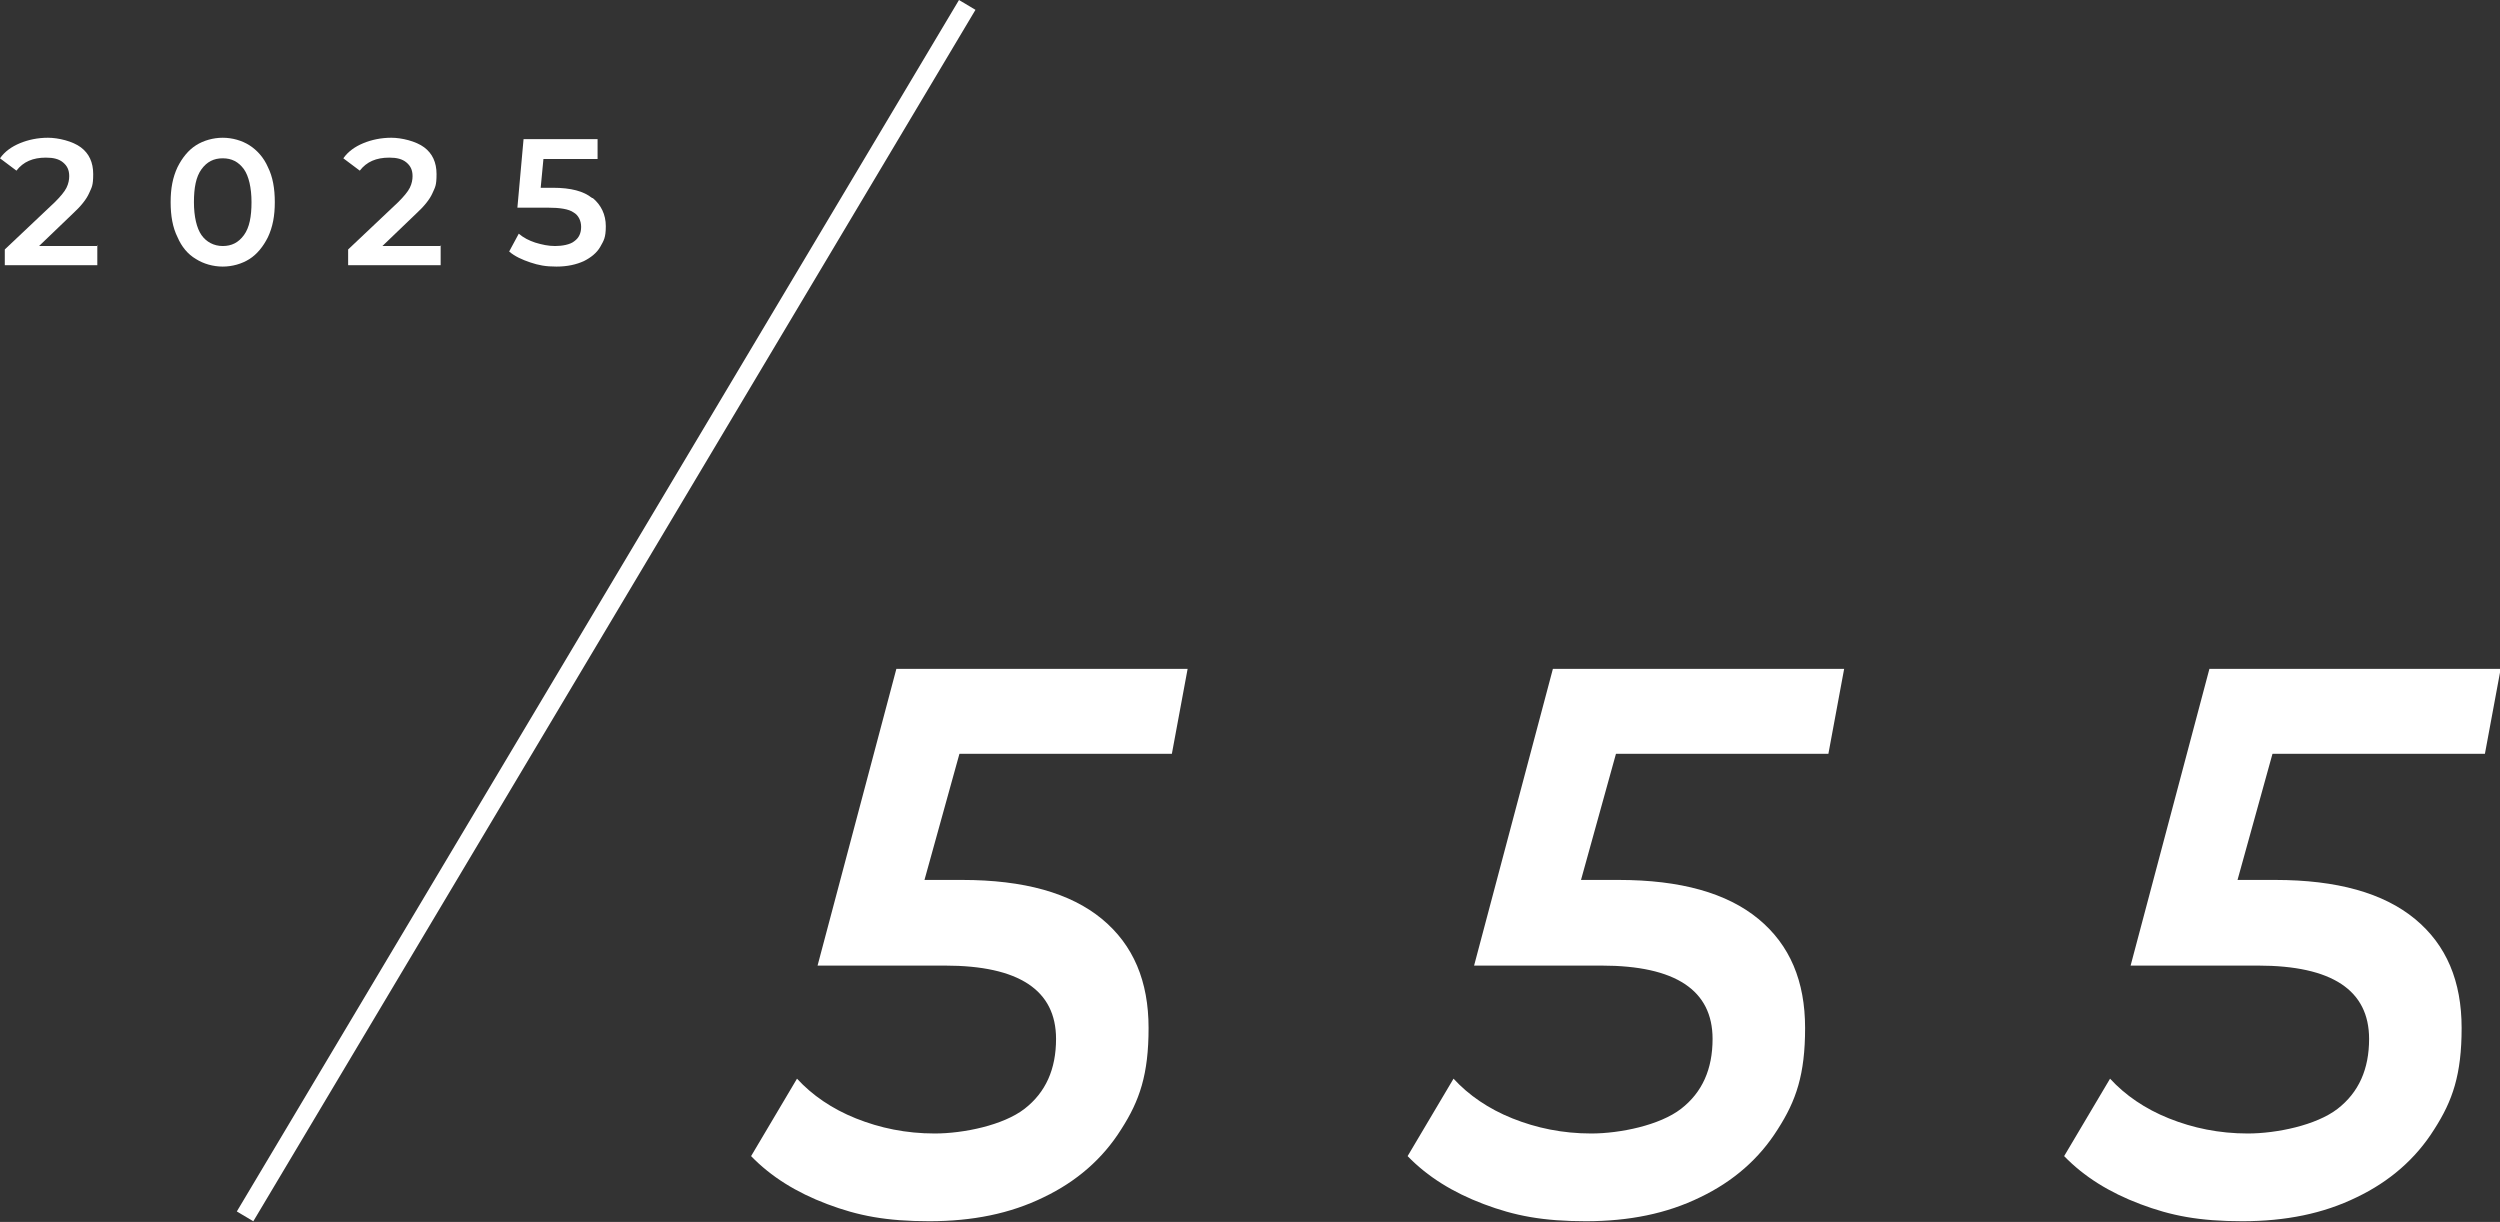 <?xml version="1.0" encoding="UTF-8"?>
<svg id="Layer_1" xmlns="http://www.w3.org/2000/svg" version="1.1" viewBox="0 0 364.8 178.3">
  <rect x="0" y="0" width="364.8" height="178.3" fill="#333333" stroke="none"/>
  <!-- Generator: Adobe Illustrator 29.5.1, SVG Export Plug-In . SVG Version: 2.1.0 Build 141)  -->
  <defs>
    <style>
      .st0 {
        fill: #fff;
      }
    </style>
  </defs>
  <g>
    <path class="st0" d="M140,110l-5.1,18.4h5.5c9,0,15.8,1.9,20.4,5.7,4.6,3.8,6.8,9.1,6.8,15.9s-1.3,10.6-4,14.8c-2.7,4.3-6.5,7.6-11.3,9.9-4.9,2.4-10.4,3.5-16.7,3.5s-10.4-.8-14.9-2.5c-4.5-1.7-8.2-4-11.1-7l6.7-11.3c2.2,2.4,5.1,4.4,8.6,5.8,3.5,1.4,7.3,2.2,11.5,2.2s10-1.2,13.1-3.6c3.1-2.4,4.6-5.8,4.6-10.2,0-7.1-5.4-10.7-16.2-10.7h-18.6l11.5-43.3h42.5l-2.3,12.4h-30.9Z"/>
    <path class="st0" d="M235.8,110l-5.1,18.4h5.5c9,0,15.8,1.9,20.4,5.7,4.6,3.8,6.8,9.1,6.8,15.9s-1.3,10.6-4,14.8c-2.7,4.3-6.5,7.6-11.3,9.9-4.9,2.4-10.4,3.5-16.7,3.5s-10.4-.8-14.9-2.5c-4.5-1.7-8.2-4-11.1-7l6.7-11.3c2.2,2.4,5.1,4.4,8.6,5.8,3.5,1.4,7.3,2.2,11.5,2.2s10-1.2,13.1-3.6c3.1-2.4,4.6-5.8,4.6-10.2,0-7.1-5.4-10.7-16.2-10.7h-18.6l11.5-43.3h42.5l-2.3,12.4h-30.9Z"/>
    <path class="st0" d="M331.6,110l-5.1,18.4h5.5c9,0,15.8,1.9,20.4,5.7,4.6,3.8,6.8,9.1,6.8,15.9s-1.3,10.6-4,14.8c-2.7,4.3-6.5,7.6-11.3,9.9-4.9,2.4-10.4,3.5-16.7,3.5s-10.4-.8-14.9-2.5c-4.5-1.7-8.2-4-11.1-7l6.7-11.3c2.2,2.4,5.1,4.4,8.6,5.8,3.5,1.4,7.3,2.2,11.5,2.2s10-1.2,13.1-3.6c3.1-2.4,4.6-5.8,4.6-10.2,0-7.1-5.4-10.7-16.2-10.7h-18.6l11.5-43.3h42.5l-2.3,12.4h-30.9Z"/>
  </g>
  <rect class="st0" x="-14.4" y="87.7" width="205.8" height="2.8" transform="translate(-33.4 119.5) rotate(-59.2)"/>
  <g>
    <path class="st0" d="M14.2,35.8v2.9H.7v-2.3l7.3-6.9c.8-.8,1.4-1.5,1.7-2.1.3-.6.4-1.2.4-1.7,0-.9-.3-1.5-.9-2-.6-.5-1.4-.7-2.5-.7-1.9,0-3.3.6-4.3,1.9l-2.4-1.8c.7-1,1.7-1.7,2.9-2.2,1.2-.5,2.6-.8,4.1-.8s3.6.5,4.8,1.4c1.2.9,1.8,2.2,1.8,3.9s-.2,1.9-.6,2.8c-.4.9-1.2,1.9-2.4,3l-4.9,4.7h8.6Z"/>
    <path class="st0" d="M28.6,37.8c-1.2-.7-2.1-1.8-2.7-3.2-.7-1.4-1-3.1-1-5.1s.3-3.6,1-5.1c.7-1.4,1.6-2.5,2.7-3.2s2.5-1.1,3.9-1.1,2.8.4,3.9,1.1,2.1,1.8,2.7,3.2c.7,1.4,1,3.1,1,5.1s-.3,3.6-1,5.1c-.7,1.4-1.6,2.5-2.7,3.2s-2.5,1.1-3.9,1.1-2.8-.4-3.9-1.1ZM35.6,34.3c.8-1.1,1.1-2.7,1.1-4.8s-.4-3.8-1.1-4.8c-.8-1.1-1.8-1.6-3.1-1.6s-2.3.5-3.1,1.6-1.1,2.7-1.1,4.8.4,3.8,1.1,4.8,1.8,1.6,3.1,1.6,2.3-.5,3.1-1.6Z"/>
    <path class="st0" d="M64.3,35.8v2.9h-13.5v-2.3l7.3-6.9c.8-.8,1.4-1.5,1.7-2.1.3-.6.4-1.2.4-1.7,0-.9-.3-1.5-.9-2-.6-.5-1.4-.7-2.5-.7-1.9,0-3.3.6-4.3,1.9l-2.4-1.8c.7-1,1.7-1.7,2.9-2.2s2.6-.8,4.1-.8,3.6.5,4.8,1.4c1.2.9,1.8,2.2,1.8,3.9s-.2,1.9-.6,2.8c-.4.9-1.2,1.9-2.4,3l-4.9,4.7h8.6Z"/>
    <path class="st0" d="M86.5,28.9c1.2,1,1.9,2.4,1.9,4.1s-.3,2.1-.8,3c-.5.9-1.4,1.6-2.4,2.1-1.1.5-2.4.8-4,.8s-2.6-.2-3.8-.6-2.3-.9-3.1-1.6l1.4-2.6c.7.6,1.5,1,2.4,1.3,1,.3,1.9.5,2.9.5s2.2-.2,2.8-.7c.7-.5,1-1.2,1-2.1s-.4-1.7-1.1-2.1c-.7-.5-2-.7-3.8-.7h-4.4l.9-10h10.8v2.9h-7.9l-.4,4.2h1.8c2.6,0,4.5.5,5.7,1.5Z"/>
  </g>
</svg>